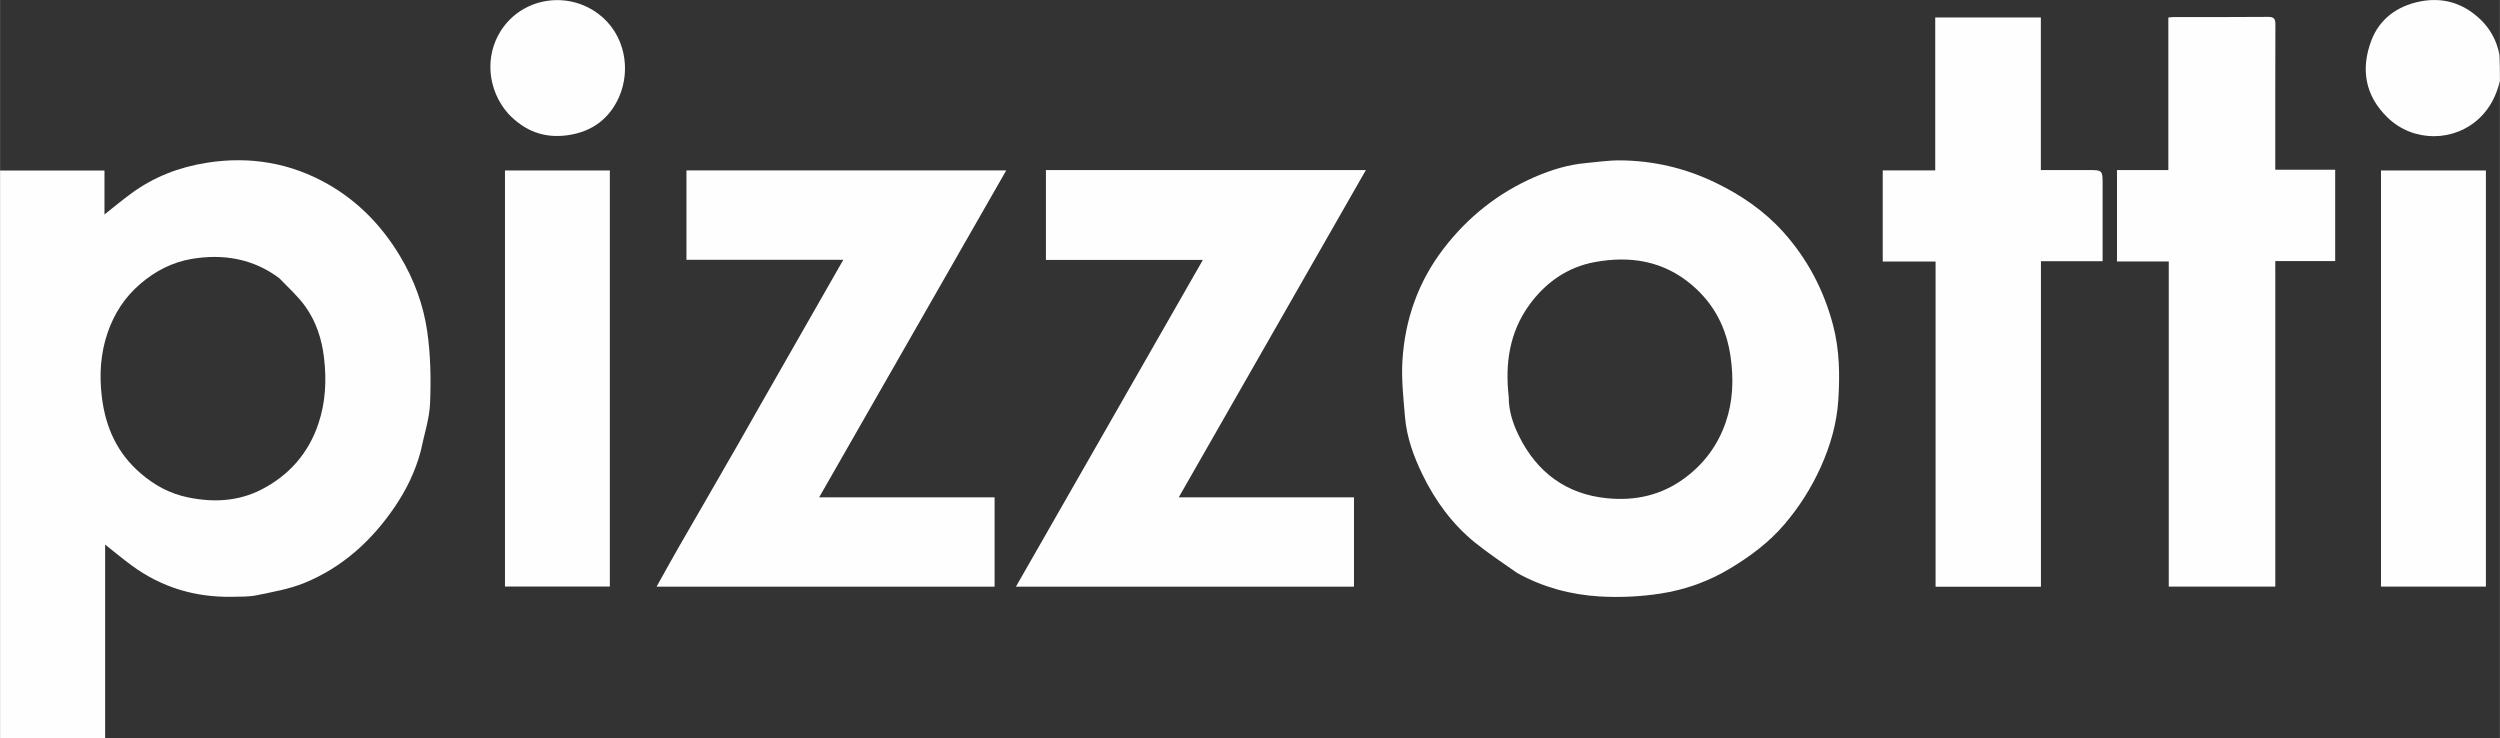 <?xml version="1.0" encoding="UTF-8"?> <svg xmlns="http://www.w3.org/2000/svg" xmlns:xlink="http://www.w3.org/1999/xlink" xmlns:xodm="http://www.corel.com/coreldraw/odm/2003" xml:space="preserve" width="31.1mm" height="9.185mm" version="1.0" shape-rendering="geometricPrecision" text-rendering="geometricPrecision" image-rendering="optimizeQuality" fill-rule="evenodd" clip-rule="evenodd" viewBox="0 0 2198.5 649.34"><rect x="0" y="0" width="2198.5" height="649.34" fill="#333333" stroke="none"/> <g id="Camada_x0020_1">  <g id="_2419364506656"> <path fill="#FEFEFE" fill-rule="nonzero" d="M2198.5 71.19c-3.08,12.66 -8.56,23.55 -17.52,32.24 -22.44,21.74 -58.65,21.86 -81.22,0.01 -20.27,-19.63 -23.7,-43.22 -14.28,-67.96 7.06,-18.52 22.3,-30.07 42.5,-34.14 20.25,-4.08 37.86,1.36 52.6,15.02 9.01,8.35 15.14,19.04 17.47,31.79 0.45,7.61 0.45,15.04 0.45,23.05z"></path> <g> <path fill="#FEFEFE" fill-rule="nonzero" d="M369.98 396.7c-4.85,18.01 -12.72,34.14 -22.87,49.07 -20.18,29.68 -46.01,53.19 -79.41,66.87 -13.24,5.43 -27.78,7.9 -41.91,10.84 -7.07,1.47 -14.54,1.24 -21.84,1.37 -32.21,0.57 -61.61,-8.17 -87.72,-27.19 -7.92,-5.77 -15.44,-12.1 -23.84,-18.73 0,57.03 0,113.58 0,170.39 -31.15,0 -61.54,0 -92.39,0 0,-166.21 0,-332.55 0,-499.34 30.22,0 60.76,0 91.81,0 0,12.58 0,25.41 0,38.65 8.29,-6.53 15.89,-12.91 23.89,-18.74 19.76,-14.41 41.78,-22.9 66.07,-26.74 37.99,-6.02 73.82,0.1 106.81,18.95 26.37,15.08 47.19,36.55 63.03,62.92 12.48,20.77 20.73,43.14 24.09,66.67 2.95,20.68 3.32,41.97 2.46,62.89 -0.57,13.95 -5.29,27.73 -8.19,42.1l0 0zm-124.37 -151.99c-23.05,-17.3 -49.31,-21.62 -76.88,-17.04 -16.91,2.81 -32.06,10.5 -45.48,22.04 -13.64,11.74 -22.79,25.94 -28.56,42.56 -6.43,18.55 -7.54,37.58 -5.15,57.1 3.29,26.74 13.58,49.42 34.38,67.17 12.23,10.45 25.53,17.64 41.51,20.92 22.5,4.62 44.29,3.44 64.58,-7.01 24.02,-12.39 41.09,-31.62 49.87,-57.63 6.44,-19.08 7.36,-38.51 4.99,-58.42 -1.95,-16.37 -6.94,-31.59 -16.39,-44.84 -6.33,-8.87 -14.65,-16.32 -22.88,-24.85z"></path> </g> <g> <path fill="#FEFEFE" fill-rule="nonzero" d="M1334.24 503.93c-12.6,-8.83 -25.13,-17.13 -36.79,-26.5 -20.27,-16.31 -35.33,-37.03 -46.61,-60.28 -7.71,-15.9 -13.78,-32.63 -15.27,-50.43 -1.38,-16.4 -3.25,-32.97 -2.28,-49.31 2.15,-36.31 13.95,-69.74 36.21,-98.74 21.27,-27.72 47.96,-49.02 80.16,-63.01 14.44,-6.27 29.4,-10.86 45.19,-12.27 9.88,-0.88 19.78,-2.4 29.66,-2.34 29.42,0.18 57.42,6.74 84.03,19.56 22.49,10.84 42.82,24.73 59.48,43.19 21.38,23.71 35.95,51.36 44.08,82.41 5.64,21.55 5.94,43.52 4.57,65.34 -1.28,20.51 -6.94,40.3 -15.48,59.24 -8.33,18.47 -18.97,35.2 -32.18,50.62 -13.52,15.77 -29.74,27.77 -47.3,38.38 -19.07,11.53 -39.85,18.95 -61.57,22.26 -17.6,2.68 -35.81,3.56 -53.58,2.49 -25.19,-1.52 -49.53,-7.98 -72.31,-20.6l0 0zm-7.44 -154.72c-0.06,12.08 3.68,23.36 8.84,33.9 15.88,32.33 41.87,51.63 77.85,55.1 24.53,2.38 47.65,-2.54 68.32,-17.94 17.18,-12.8 28.93,-29 35.77,-48.73 6.44,-18.59 7.13,-37.94 4.38,-57.45 -3.58,-25.41 -14.31,-46.69 -34.12,-63.5 -25.17,-21.36 -54.37,-25.8 -85.4,-20.1 -24.16,4.44 -43.52,18.17 -57.78,37.98 -17.11,23.8 -21.24,51.1 -17.85,80.73z"></path> </g> <path fill="#FEFEFE" fill-rule="nonzero" d="M668.39 356.62c24.48,-42.79 48.69,-85.2 73.18,-128.13 -46.34,0 -91.96,0 -137.93,0 0,-26.28 0,-52.28 0,-78.62 93.17,0 186.29,0 281.22,0 -55.01,96.13 -109.59,191.5 -164.53,287.51 52.04,0 103.03,0 154.31,0 0,26.26 0,52.27 0,78.58 -98.96,0 -197.77,0 -297.29,0 6.59,-11.77 12.89,-23.21 19.36,-34.55 7.47,-13.09 15.09,-26.08 22.62,-39.13 10.39,-18.01 20.78,-36.03 31.12,-54.07 5.95,-10.38 11.78,-20.82 17.94,-31.6z"></path> <path fill="#FEFEFE" fill-rule="nonzero" d="M966.3 149.55c78.11,0 155.6,0 234.87,0 -55.21,96.56 -109.74,191.92 -164.58,287.83 51.83,0 102.81,0 154.11,0 0,26.25 0,52.26 0,78.57 -98.93,0 -197.75,0 -297.3,0 54.8,-95.79 109.44,-191.29 164.4,-287.37 -46.44,0 -92.03,0 -138.02,0 0,-26.28 0,-52.28 0,-79.03 15.22,0 30.57,0 46.53,0z"></path> <path fill="#FEFEFE" fill-rule="nonzero" d="M2000.95 239.76c0,92.33 0,184.06 0,276.14 -31.27,0 -62.21,0 -93.69,0 0,-95.14 0,-190.29 0,-285.97 -15.42,0 -30.32,0 -45.53,0 0,-26.97 0,-53.39 0,-80.35 15.04,0 29.95,0 45.16,0 0,-44.92 0,-89.3 0,-134.17 1.82,-0.16 3.37,-0.42 4.92,-0.42 27.57,-0.03 55.14,0.12 82.7,-0.14 5.34,-0.05 6.55,1.75 6.52,6.75 -0.17,42.37 -0.1,84.74 -0.1,127.65 17.56,0 34.93,0 52.69,0 0,26.96 0,53.38 0,80.35 -17.24,0 -34.62,0 -52.69,0 0,3.54 0,6.55 0,10.16z"></path> <path fill="#FEFEFE" fill-rule="nonzero" d="M1794.77 42.14c0,35.97 0,71.33 0,107.41 14.01,0 27.72,0 41.42,0 12.9,0 12.9,0 12.9,13.12 0,22.18 0,44.36 0,67.07 -18.17,0 -35.95,0 -54.24,0 0,95.67 0,190.82 0,286.24 -31.05,0 -61.59,0 -92.66,0 0,-95.35 0,-190.49 0,-285.96 -15.69,0 -30.86,0 -46.48,0 0,-26.74 0,-53.16 0,-80.14 14.99,0 30.31,0 46.17,0 0,-45.07 0,-89.59 0,-134.51 31.08,0 61.61,0 92.89,0 0,8.62 0,17.39 0,26.77z"></path> <path fill="#FEFEFE" fill-rule="nonzero" d="M444.03 444.64c0,-98.52 0,-196.42 0,-294.71 30.8,0 61.33,0 92.23,0 0,121.77 0,243.65 0,365.92 -30.41,0 -60.94,0 -92.23,0 0,-23.46 0,-47.02 0,-71.21z"></path> <path fill="#FEFEFE" fill-rule="nonzero" d="M2186.16 159.49c0,119.08 0,237.55 0,356.4 -30.84,0 -61.37,0 -92.25,0 0,-121.87 0,-243.76 0,-365.99 30.53,0 61.07,0 92.25,0 0,2.97 0,5.97 0,9.59z"></path> <path fill="#FEFEFE" fill-rule="nonzero" d="M446.76 99.82c-18.07,-20.65 -20.76,-50.43 -6.21,-72.99 18.68,-28.97 58.15,-35.15 85.44,-14.78 23.91,17.86 28.95,49.38 18.32,73.36 -8.32,18.77 -23.47,30.4 -44.85,33.47 -21.11,3.03 -38.1,-3.61 -52.69,-19.05z"></path> </g> </g> </svg> 